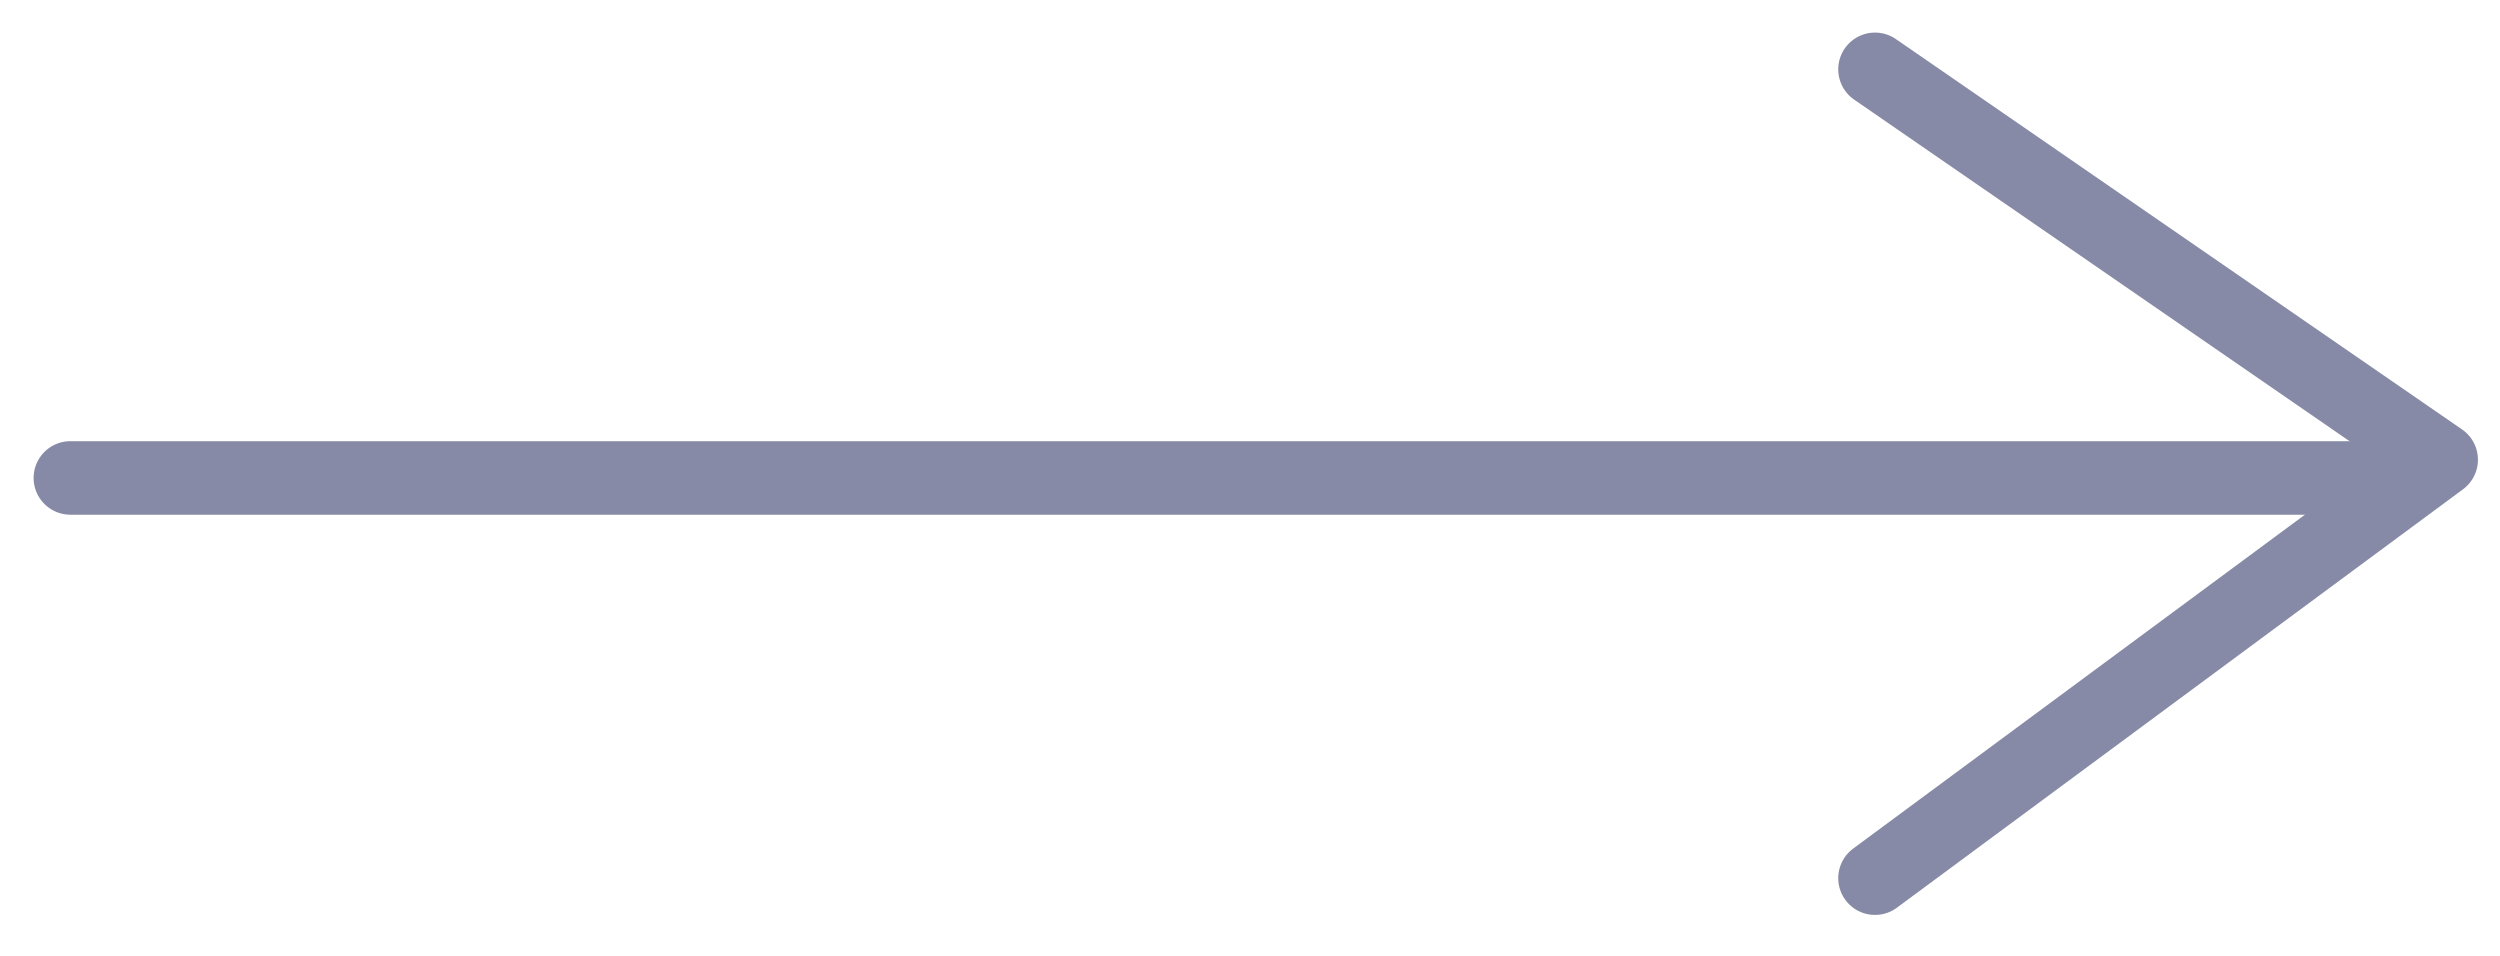 <?xml version="1.0" encoding="UTF-8"?>
<svg width="34px" height="13px" viewBox="0 0 34 13" version="1.1" xmlns="http://www.w3.org/2000/svg" xmlns:xlink="http://www.w3.org/1999/xlink">
    <title>Group</title>
    <g id="Page-1" stroke="none" stroke-width="1" fill="none" fill-rule="evenodd" stroke-linecap="round">
        <g id="Samling-Home-Desktop" transform="translate(-807, -5578)" stroke="#868AA6">
            <g id="the-experience" transform="translate(0, 5313)">
                <g id="button-view-more-(green)" transform="translate(600, 263)">
                    <g id="Group" transform="translate(207.5, 2.943)">
                        <polyline id="Path-4" stroke-linejoin="round" points="25 11 32.7 5.309 25 6.10622664e-16"></polyline>
                        <line x1="31.543" y1="5.557" x2="0.457" y2="5.557" id="Line-7"></line>
                    </g>
                </g>
            </g>
        </g>
    </g>
</svg>